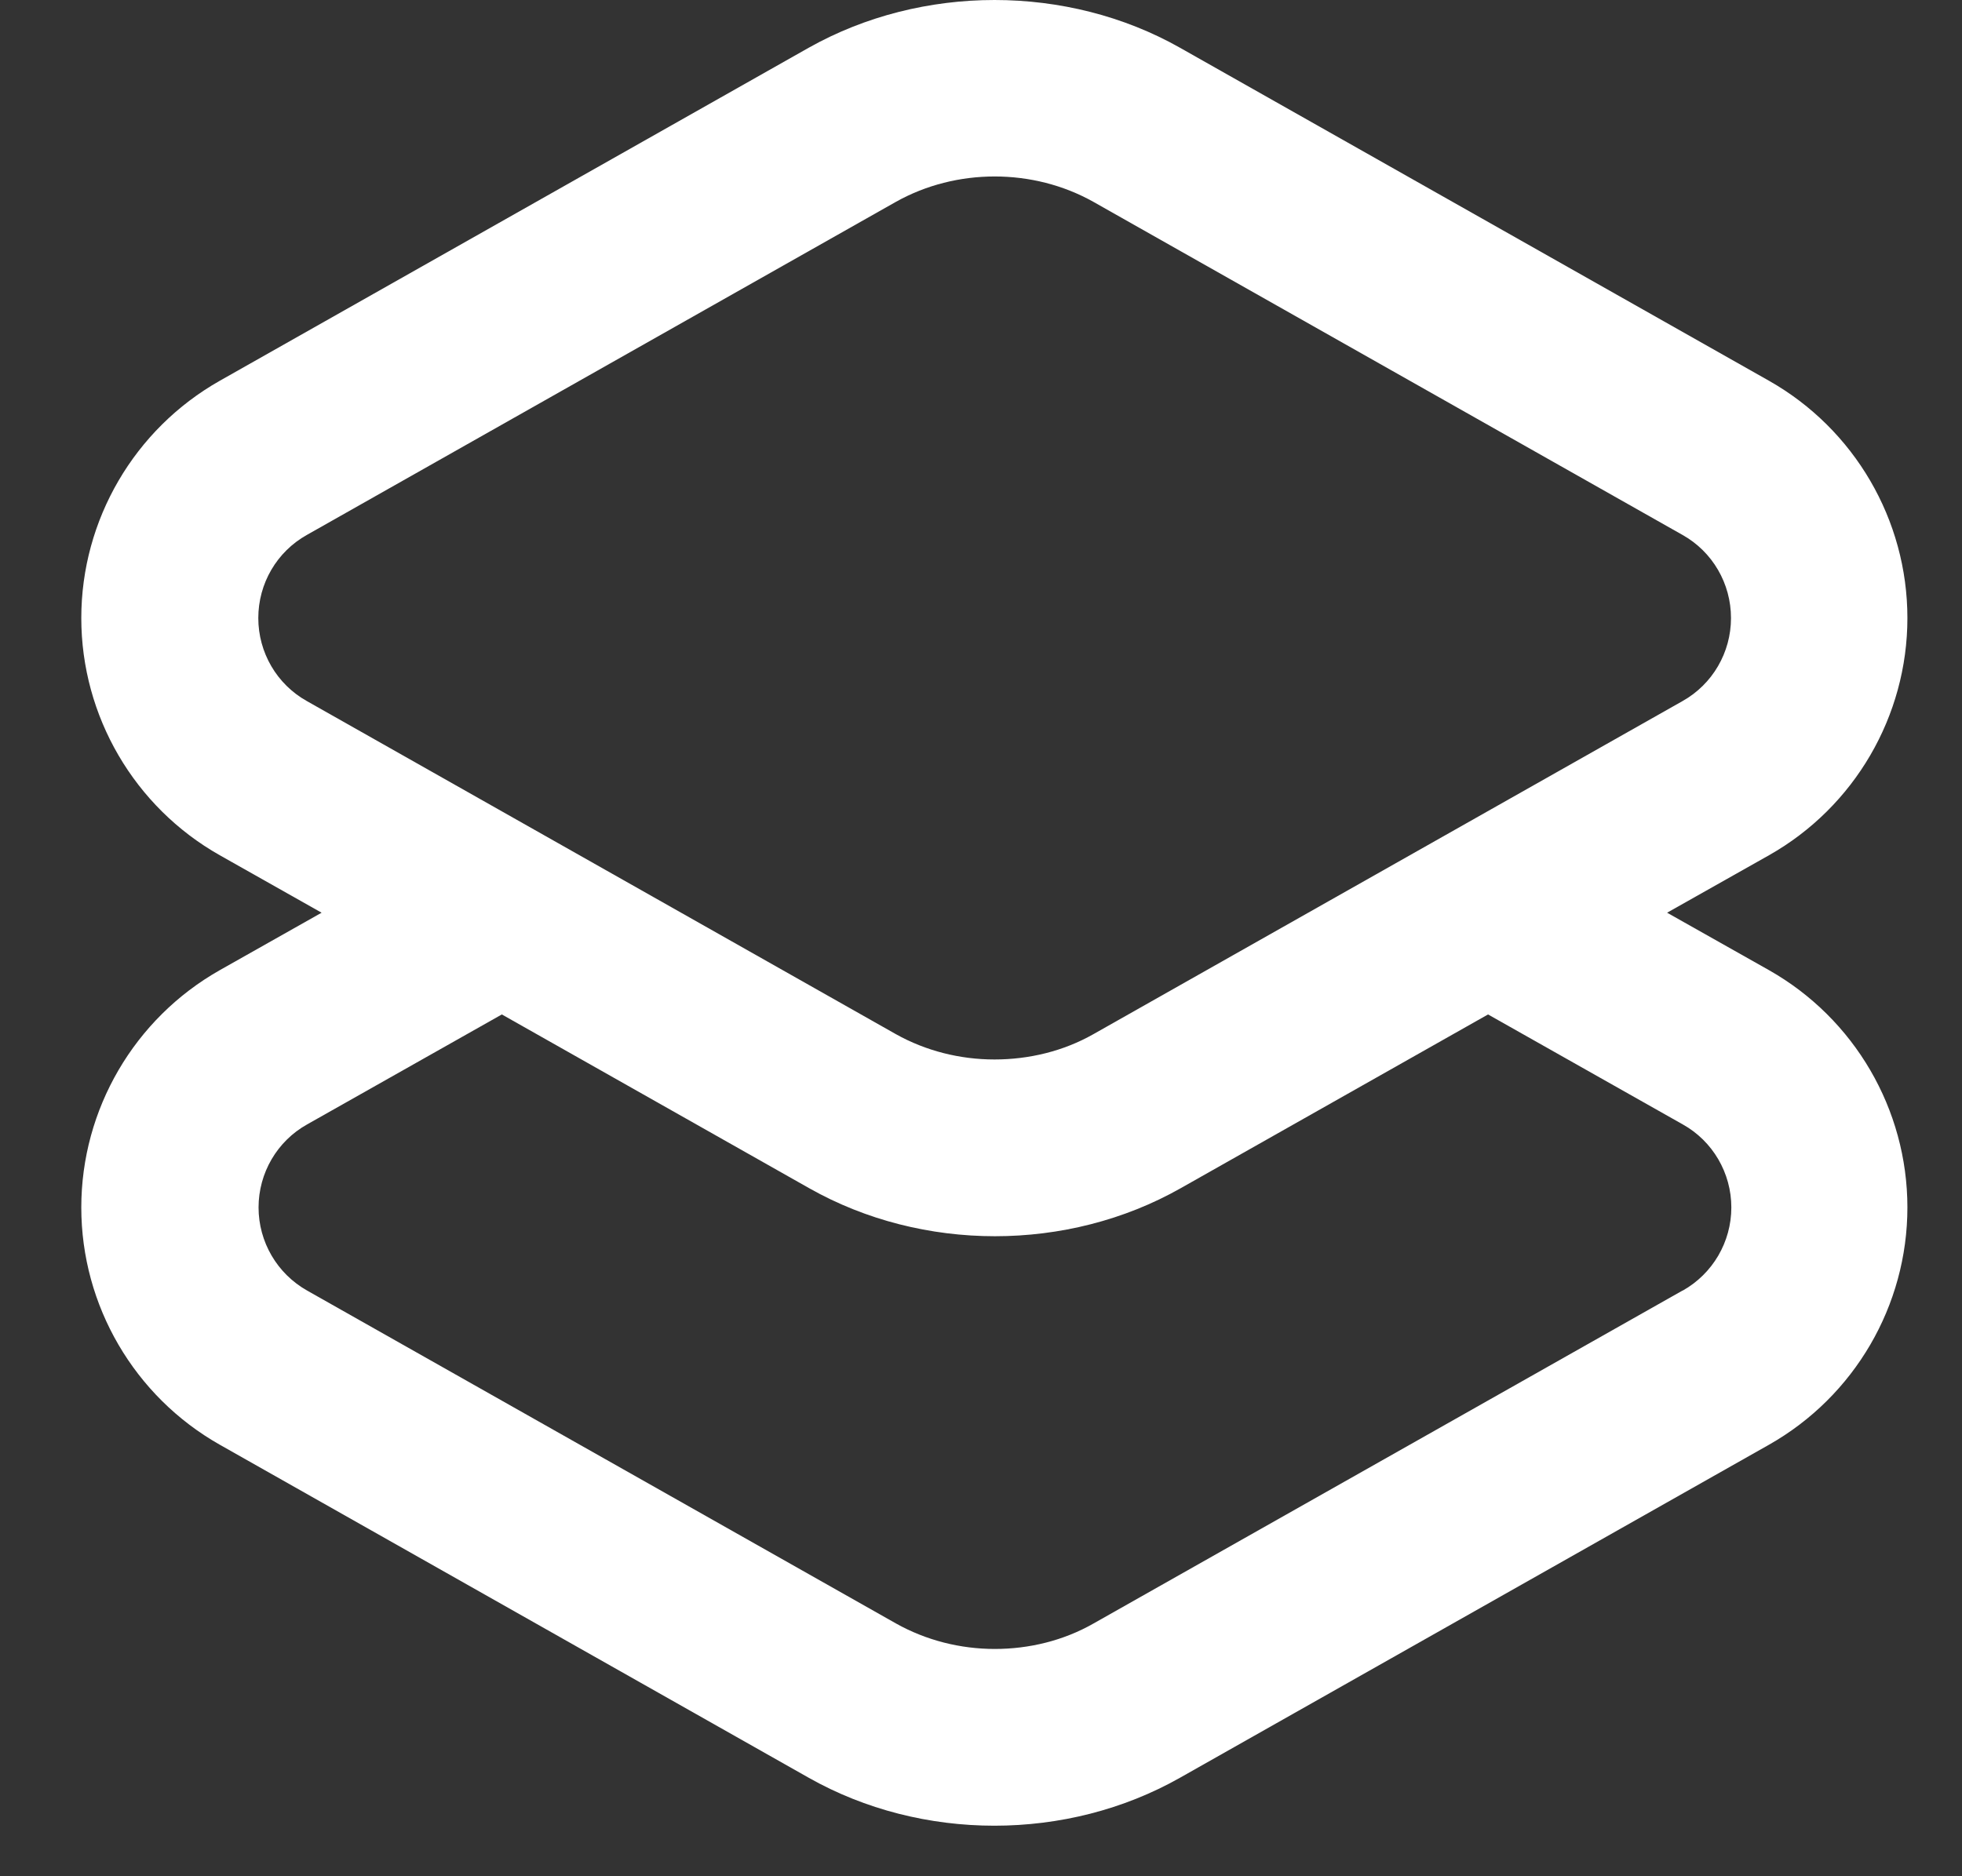 <svg width="23" height="22" viewBox="0 0 23 22" fill="none" xmlns="http://www.w3.org/2000/svg">
<rect x="0" y="0" width="23" height="22" fill="#333333" stroke="none"/>
<path d="M22.36 14.158C22.36 13.007 21.739 11.943 20.738 11.376L19.543 10.702L20.738 10.028C21.739 9.462 22.36 8.397 22.36 7.247C22.36 6.096 21.739 5.032 20.738 4.465L13.833 0.56C13.174 0.187 12.415 0 11.658 0C10.902 0 10.143 0.187 9.48 0.56L2.576 4.465C1.575 5.032 0.953 6.096 0.953 7.247C0.953 8.397 1.575 9.462 2.576 10.028L3.77 10.702L2.576 11.376C1.575 11.943 0.953 13.007 0.953 14.158C0.953 15.309 1.575 16.373 2.576 16.94L9.48 20.845C10.806 21.595 12.508 21.595 13.833 20.845L20.738 16.94C21.739 16.373 22.36 15.309 22.36 14.158ZM3.598 8.221C3.245 8.024 3.028 7.651 3.028 7.247C3.028 6.842 3.245 6.469 3.598 6.272L10.502 2.367C11.21 1.97 12.111 1.97 12.818 2.367L19.723 6.272C20.075 6.469 20.292 6.842 20.292 7.247C20.292 7.651 20.075 8.024 19.723 8.221L12.818 12.126C12.466 12.326 12.062 12.423 11.658 12.423C11.255 12.423 10.854 12.323 10.502 12.126L3.598 8.221ZM19.723 15.133L12.818 19.037C12.466 19.238 12.062 19.335 11.662 19.335C11.258 19.335 10.857 19.234 10.505 19.037L3.601 15.133C3.249 14.935 3.031 14.562 3.031 14.158C3.031 13.754 3.249 13.38 3.601 13.184L5.883 11.895L9.487 13.933C10.813 14.683 12.515 14.683 13.84 13.933L17.444 11.895L19.726 13.184C20.078 13.38 20.296 13.754 20.296 14.158C20.296 14.562 20.078 14.935 19.726 15.133H19.723Z" fill="white"/>
</svg>
